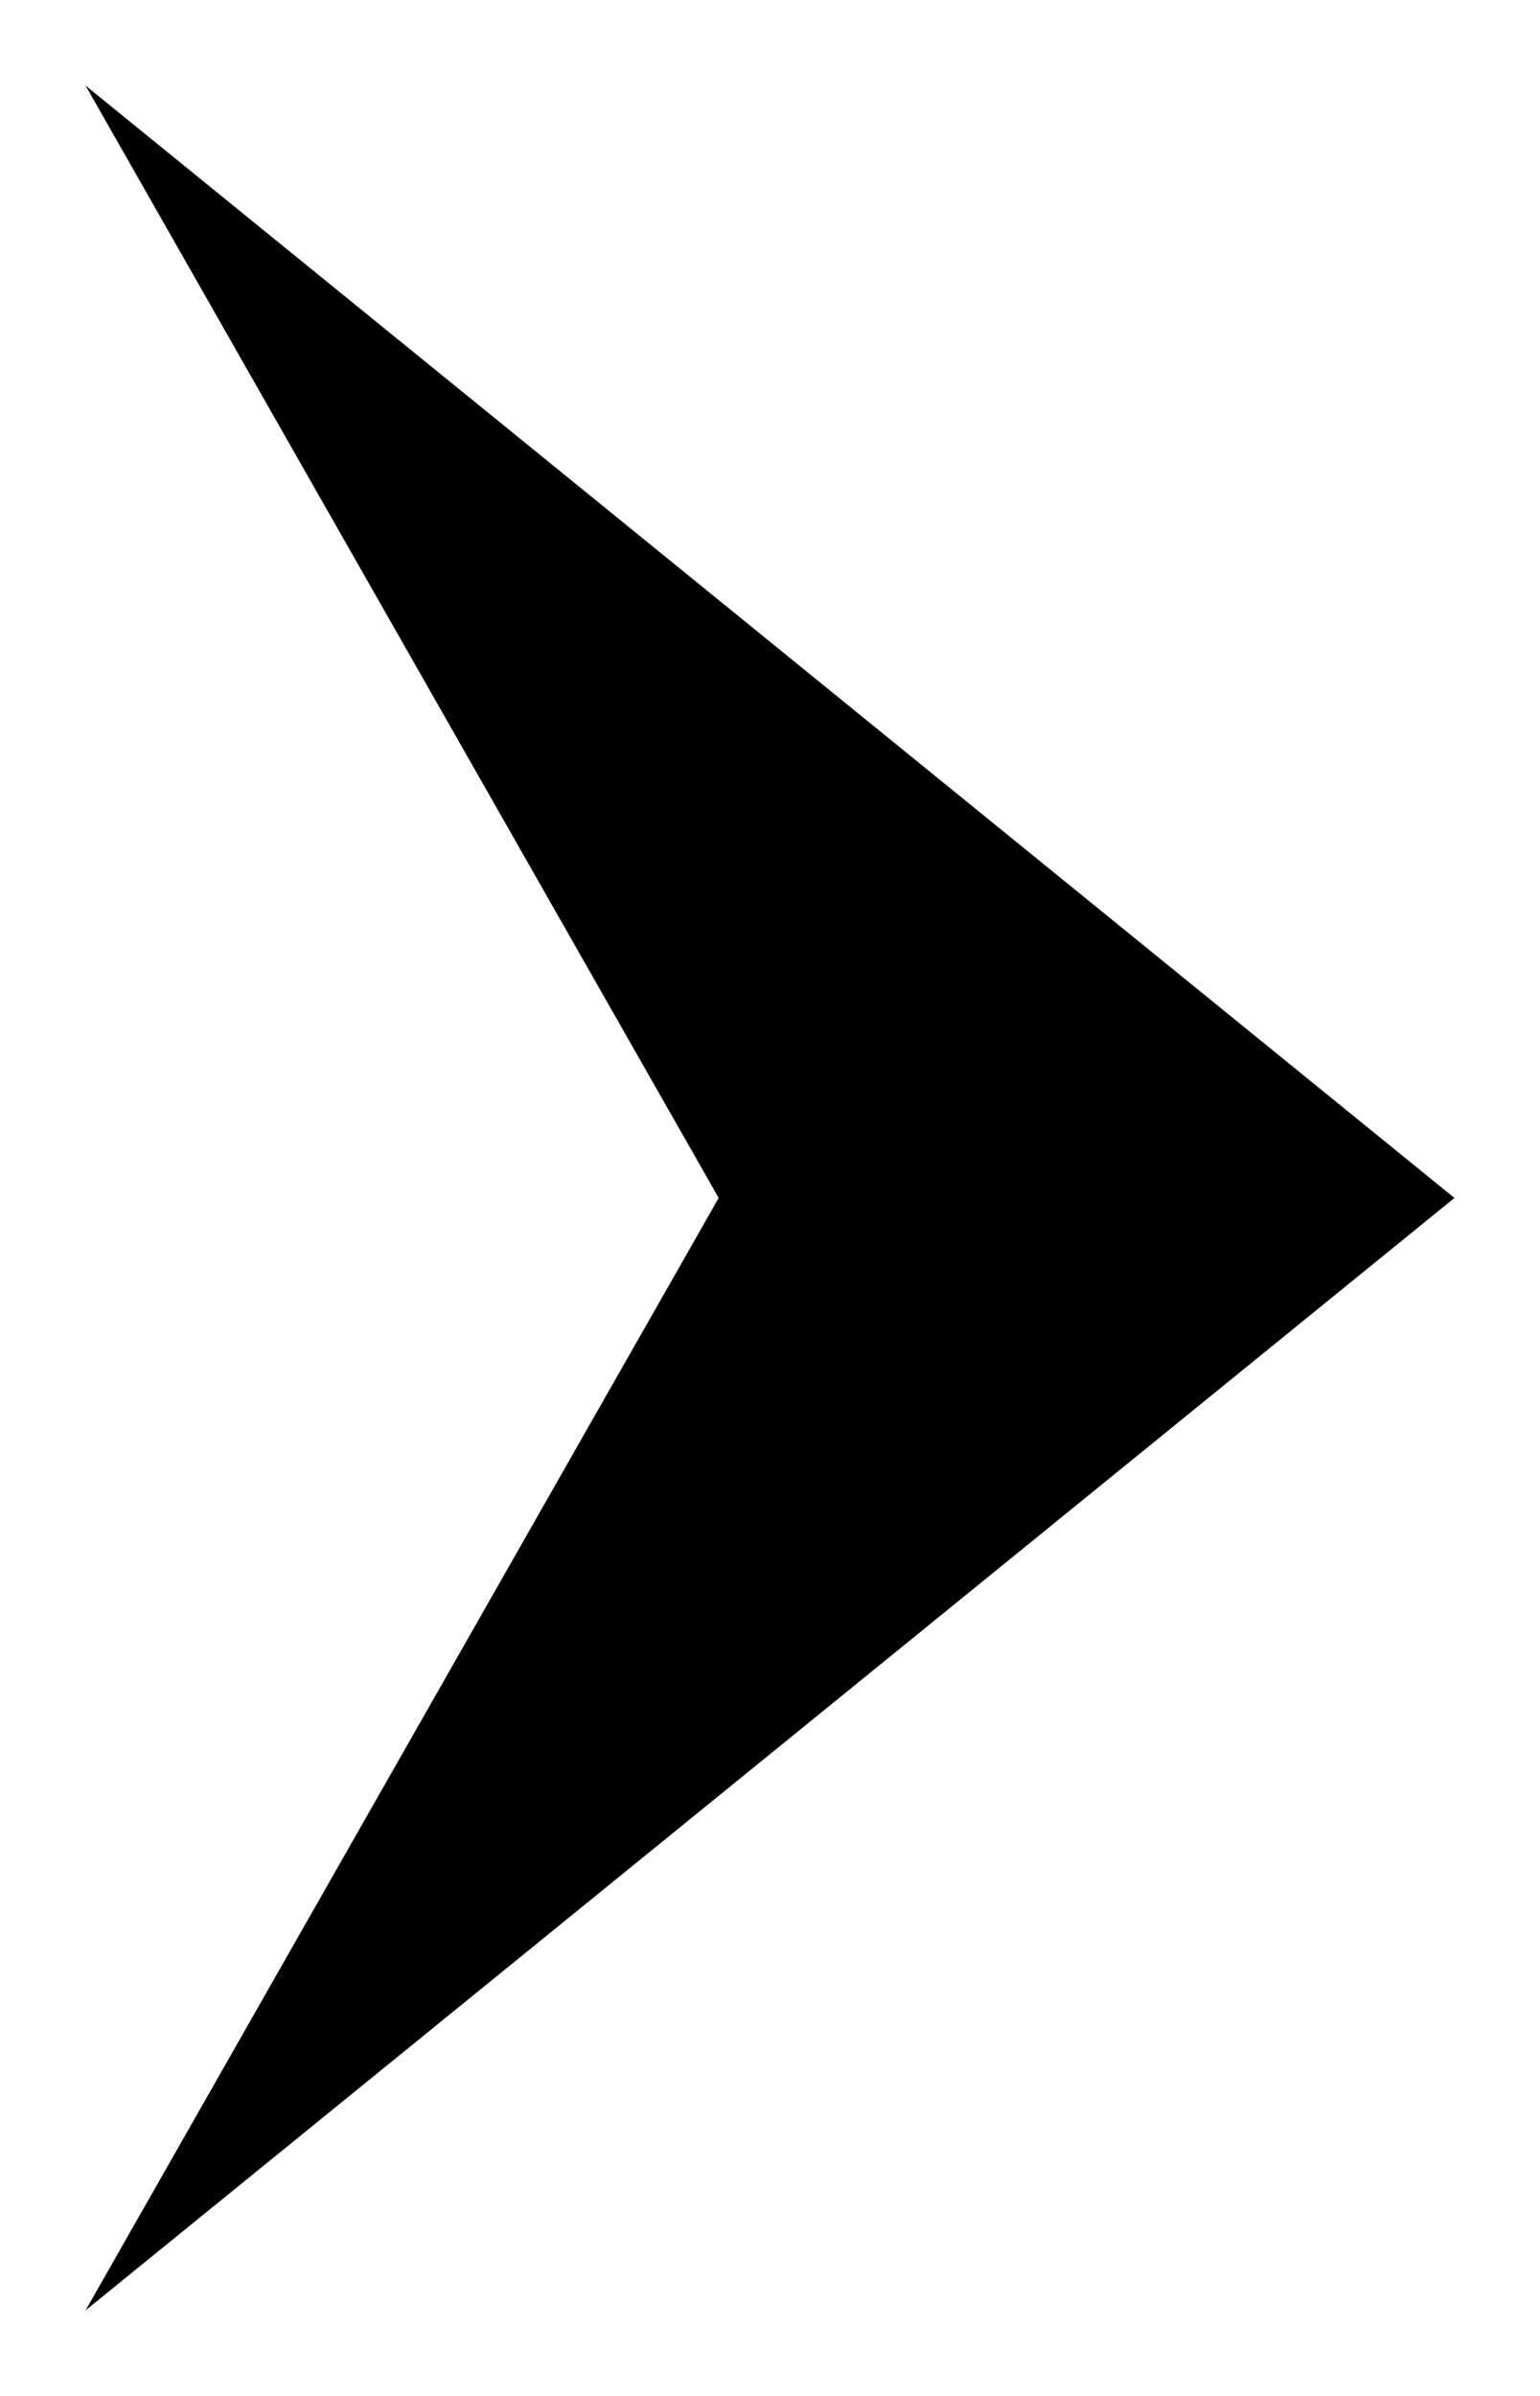 <?xml version="1.0" encoding="utf-8"?>
<!-- Generator: Adobe Illustrator 25.2.3, SVG Export Plug-In . SVG Version: 6.00 Build 0)  -->
<svg version="1.1" id="レイヤー_1" xmlns="http://www.w3.org/2000/svg" xmlns:xlink="http://www.w3.org/1999/xlink" x="0px"
	 y="0px" viewBox="0 0 18 28" style="enable-background:new 0 0 18 28;" xml:space="preserve">
<style type="text/css">
	.st0{fill-rule:evenodd;clip-rule:evenodd;}
</style>
<path id="長方形_8" class="st0" d="M1,1l16,13L1,27l7.4-13L1,1z"/>
</svg>
